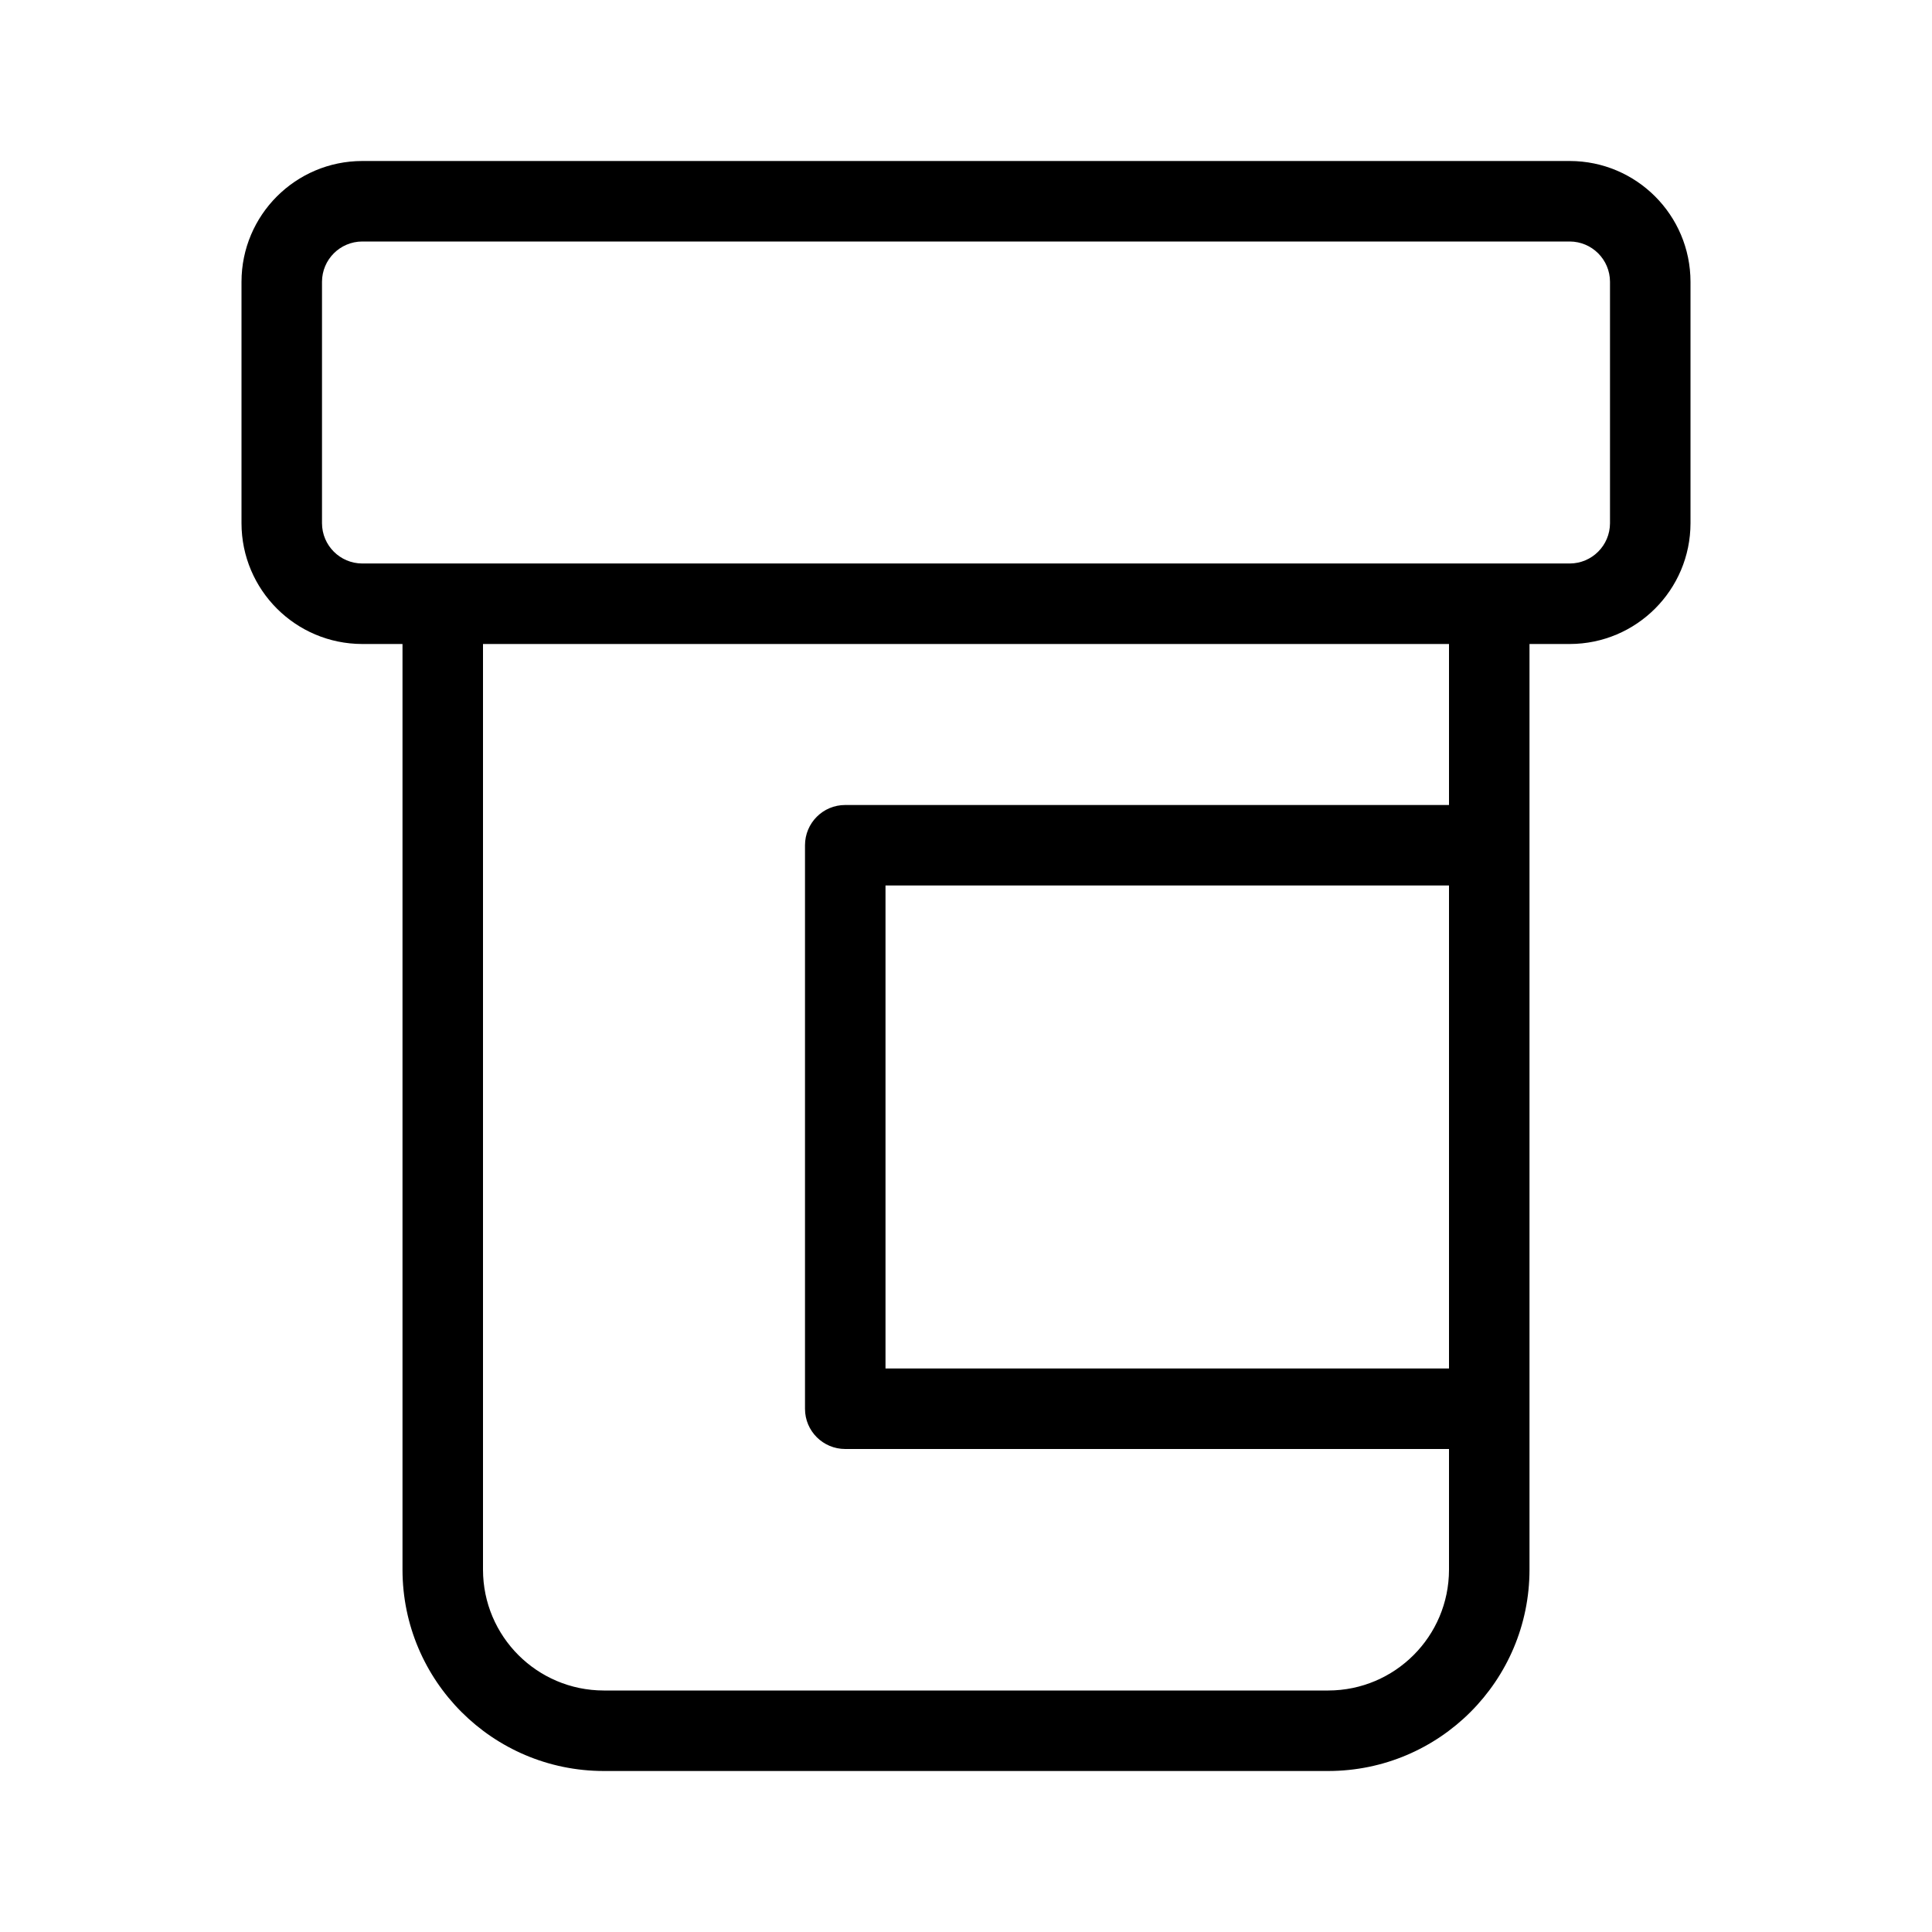 <svg xmlns="http://www.w3.org/2000/svg" enable-background="new 0 0 24 24" viewBox="0 0 24 24" id="prescription-bottle"><path fill="#000000" d="M19.5,2h-15C3.672,2.001,3.001,2.672,3,3.5v3C3.001,7.328,3.672,7.999,4.5,8H5v11.5c0.001,1.38,1.12,2.499,2.5,2.5h9c1.38-0.001,2.499-1.12,2.5-2.5V8h0.5c0.828-0.001,1.499-0.672,1.5-1.5v-3C20.999,2.672,20.328,2.001,19.5,2z M18,17h-7v-6h7V17z M18,10h-7.501C10.223,10,10,10.224,10,10.5v7.001C10,17.777,10.224,18,10.5,18H18v1.5c-0.001,0.828-0.672,1.499-1.5,1.5h-9c-0.828-0.001-1.499-0.672-1.5-1.5V8h12V10z M20,6.5c-0.001,0.276-0.224,0.499-0.5,0.5h-15C4.224,6.999,4.001,6.776,4,6.5v-3C4.001,3.224,4.224,3.001,4.5,3h15c0.276,0.001,0.499,0.224,0.5,0.5V6.5z"></path></svg>